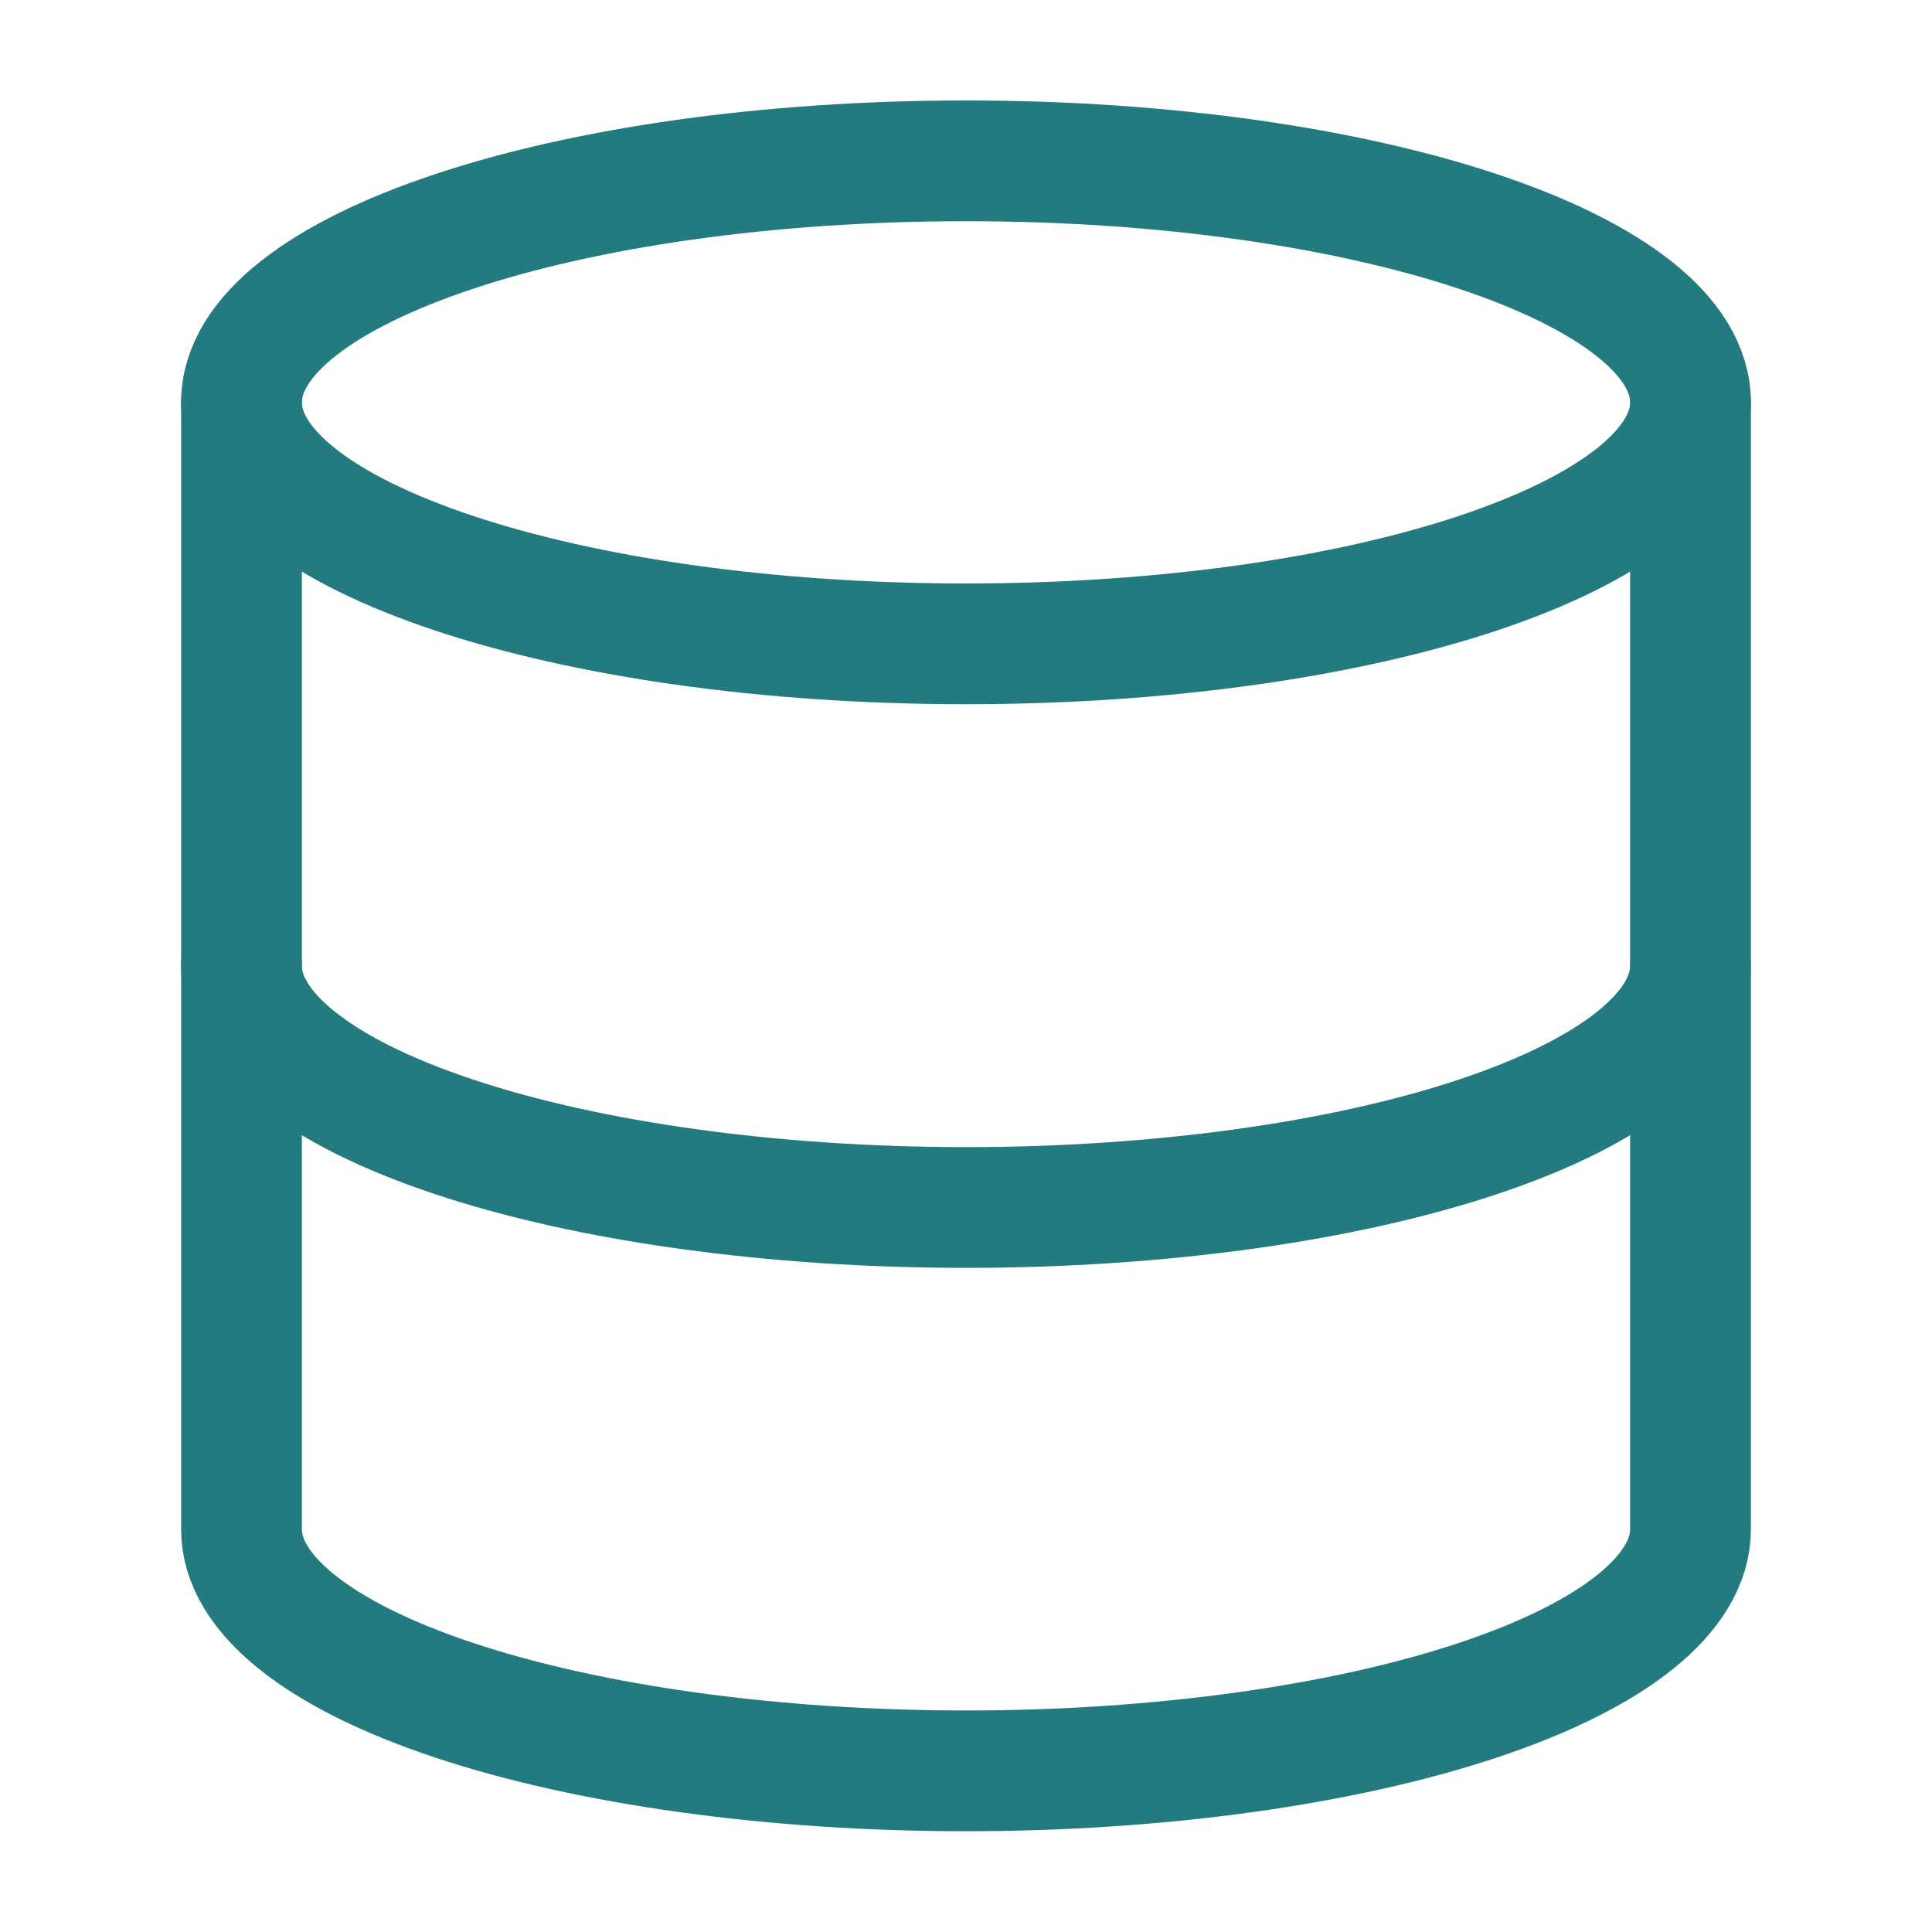 <svg width="32" height="32" viewBox="0 0 32 32" fill="none" xmlns="http://www.w3.org/2000/svg">
<path d="M16 10.664C22.627 10.664 28 8.873 28 6.664C28 4.455 22.627 2.664 16 2.664C9.373 2.664 4 4.455 4 6.664C4 8.873 9.373 10.664 16 10.664Z" stroke="#237B80" stroke-width="2" stroke-linecap="round" stroke-linejoin="round"/>
<path d="M4 6.664V25.331C4 26.392 5.264 27.409 7.515 28.159C9.765 28.909 12.817 29.331 16 29.331C19.183 29.331 22.235 28.909 24.485 28.159C26.736 27.409 28 26.392 28 25.331V6.664" stroke="#237B80" stroke-width="2" stroke-linecap="round" stroke-linejoin="round"/>
<path d="M4 16C4 17.061 5.264 18.078 7.515 18.828C9.765 19.579 12.817 20 16 20C19.183 20 22.235 19.579 24.485 18.828C26.736 18.078 28 17.061 28 16" stroke="#237B80" stroke-width="2" stroke-linecap="round" stroke-linejoin="round"/>
</svg>
